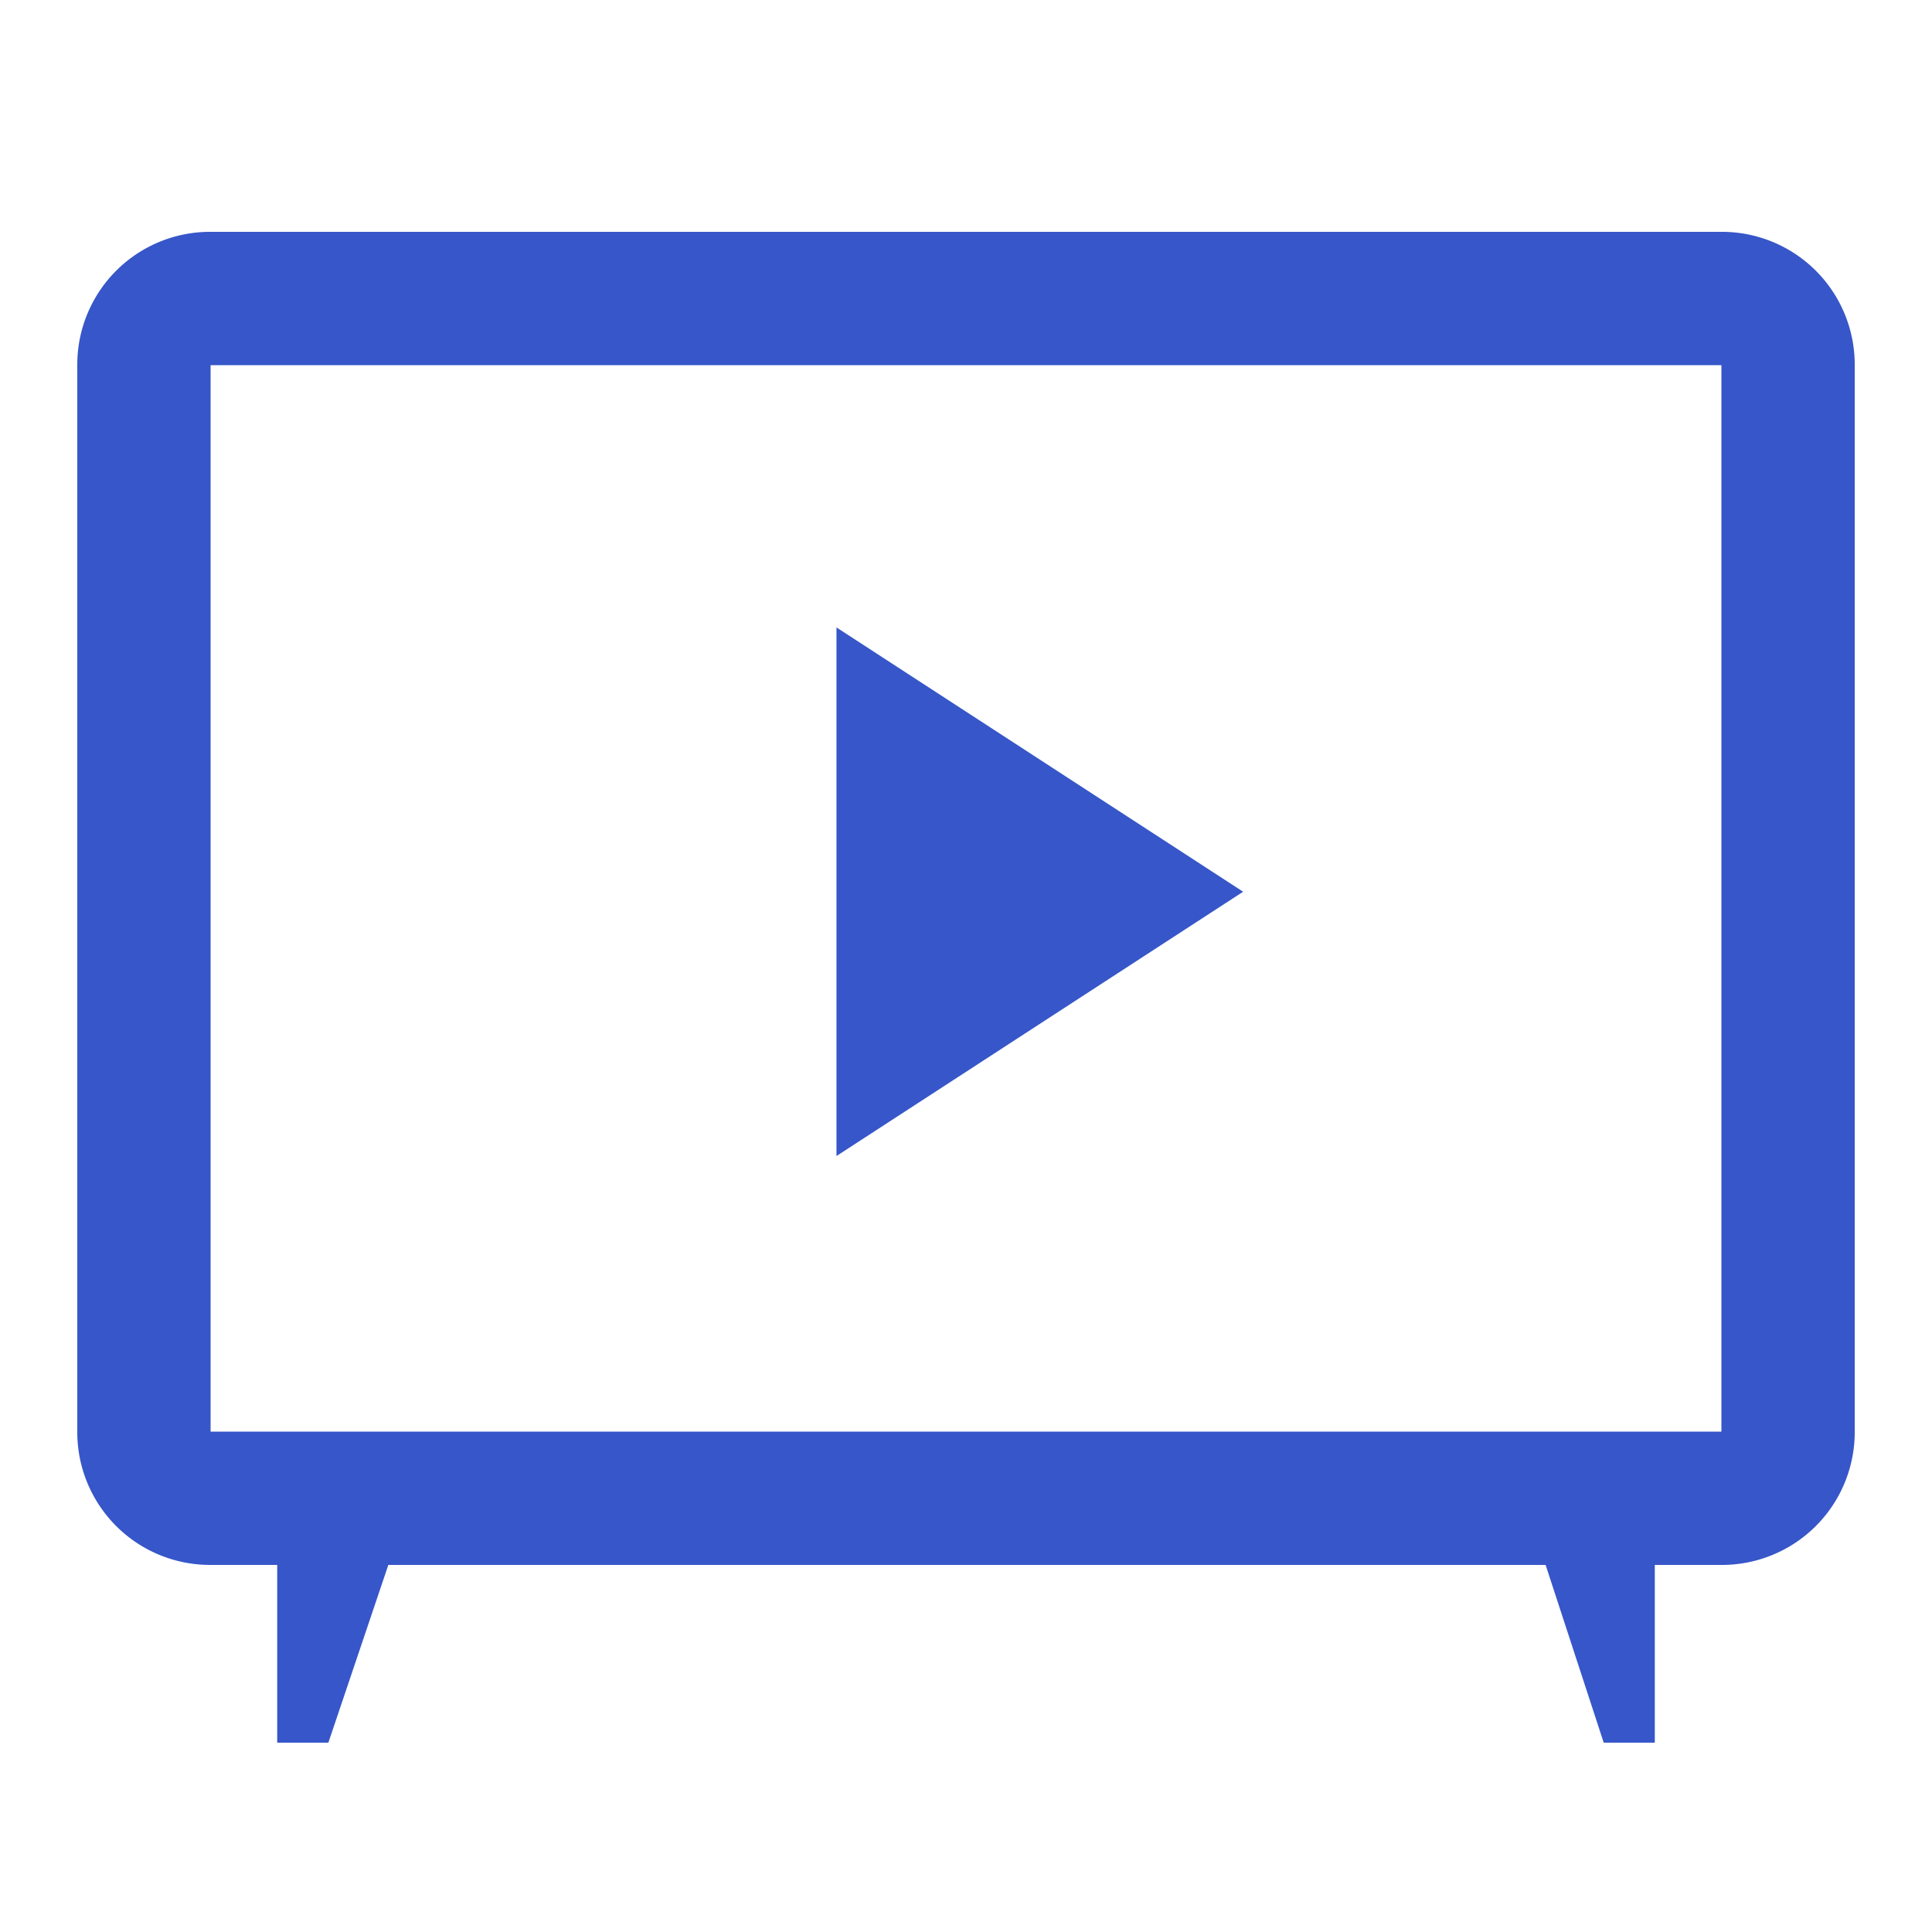 <svg xmlns="http://www.w3.org/2000/svg" xmlns:xlink="http://www.w3.org/1999/xlink" width="25" height="25" viewBox="0 0 25 25">
  <rect x="0" y="0" width="25" height="25" fill="#333333" stroke="none"/>
  <defs>
    <clipPath id="clip-Телевизор">
      <rect width="25" height="25"/>
    </clipPath>
  </defs>
  <g id="Телевизор" clip-path="url(#clip-Телевизор)">
    <rect width="25" height="25" fill="#fff"/>
    <g id="Сгруппировать_3985" data-name="Сгруппировать 3985" transform="translate(5231 599)">
      <path id="tv_gen_FILL0_wght400_GRAD0_opsz48" d="M6.587,27.55v-2.3H5.725A1.718,1.718,0,0,1,4,23.525V9.725A1.718,1.718,0,0,1,5.725,8h19.55A1.718,1.718,0,0,1,27,9.725v13.8a1.718,1.718,0,0,1-1.725,1.725h-.862v2.3h-.661L23,25.25H8.025l-.776,2.3Zm-.862-4.025h19.55V9.725H5.725ZM15.5,16.625Z" transform="translate(-5234 -604)" fill="#3656c9"/>
      <path id="smart_display_FILL0_wght400_GRAD0_opsz48" d="M68.954,21.727l5.262-3.42-5.262-3.42Z" transform="translate(-5289.13 -605.768)" fill="#3656c9"/>
    </g>
  </g>
</svg>
